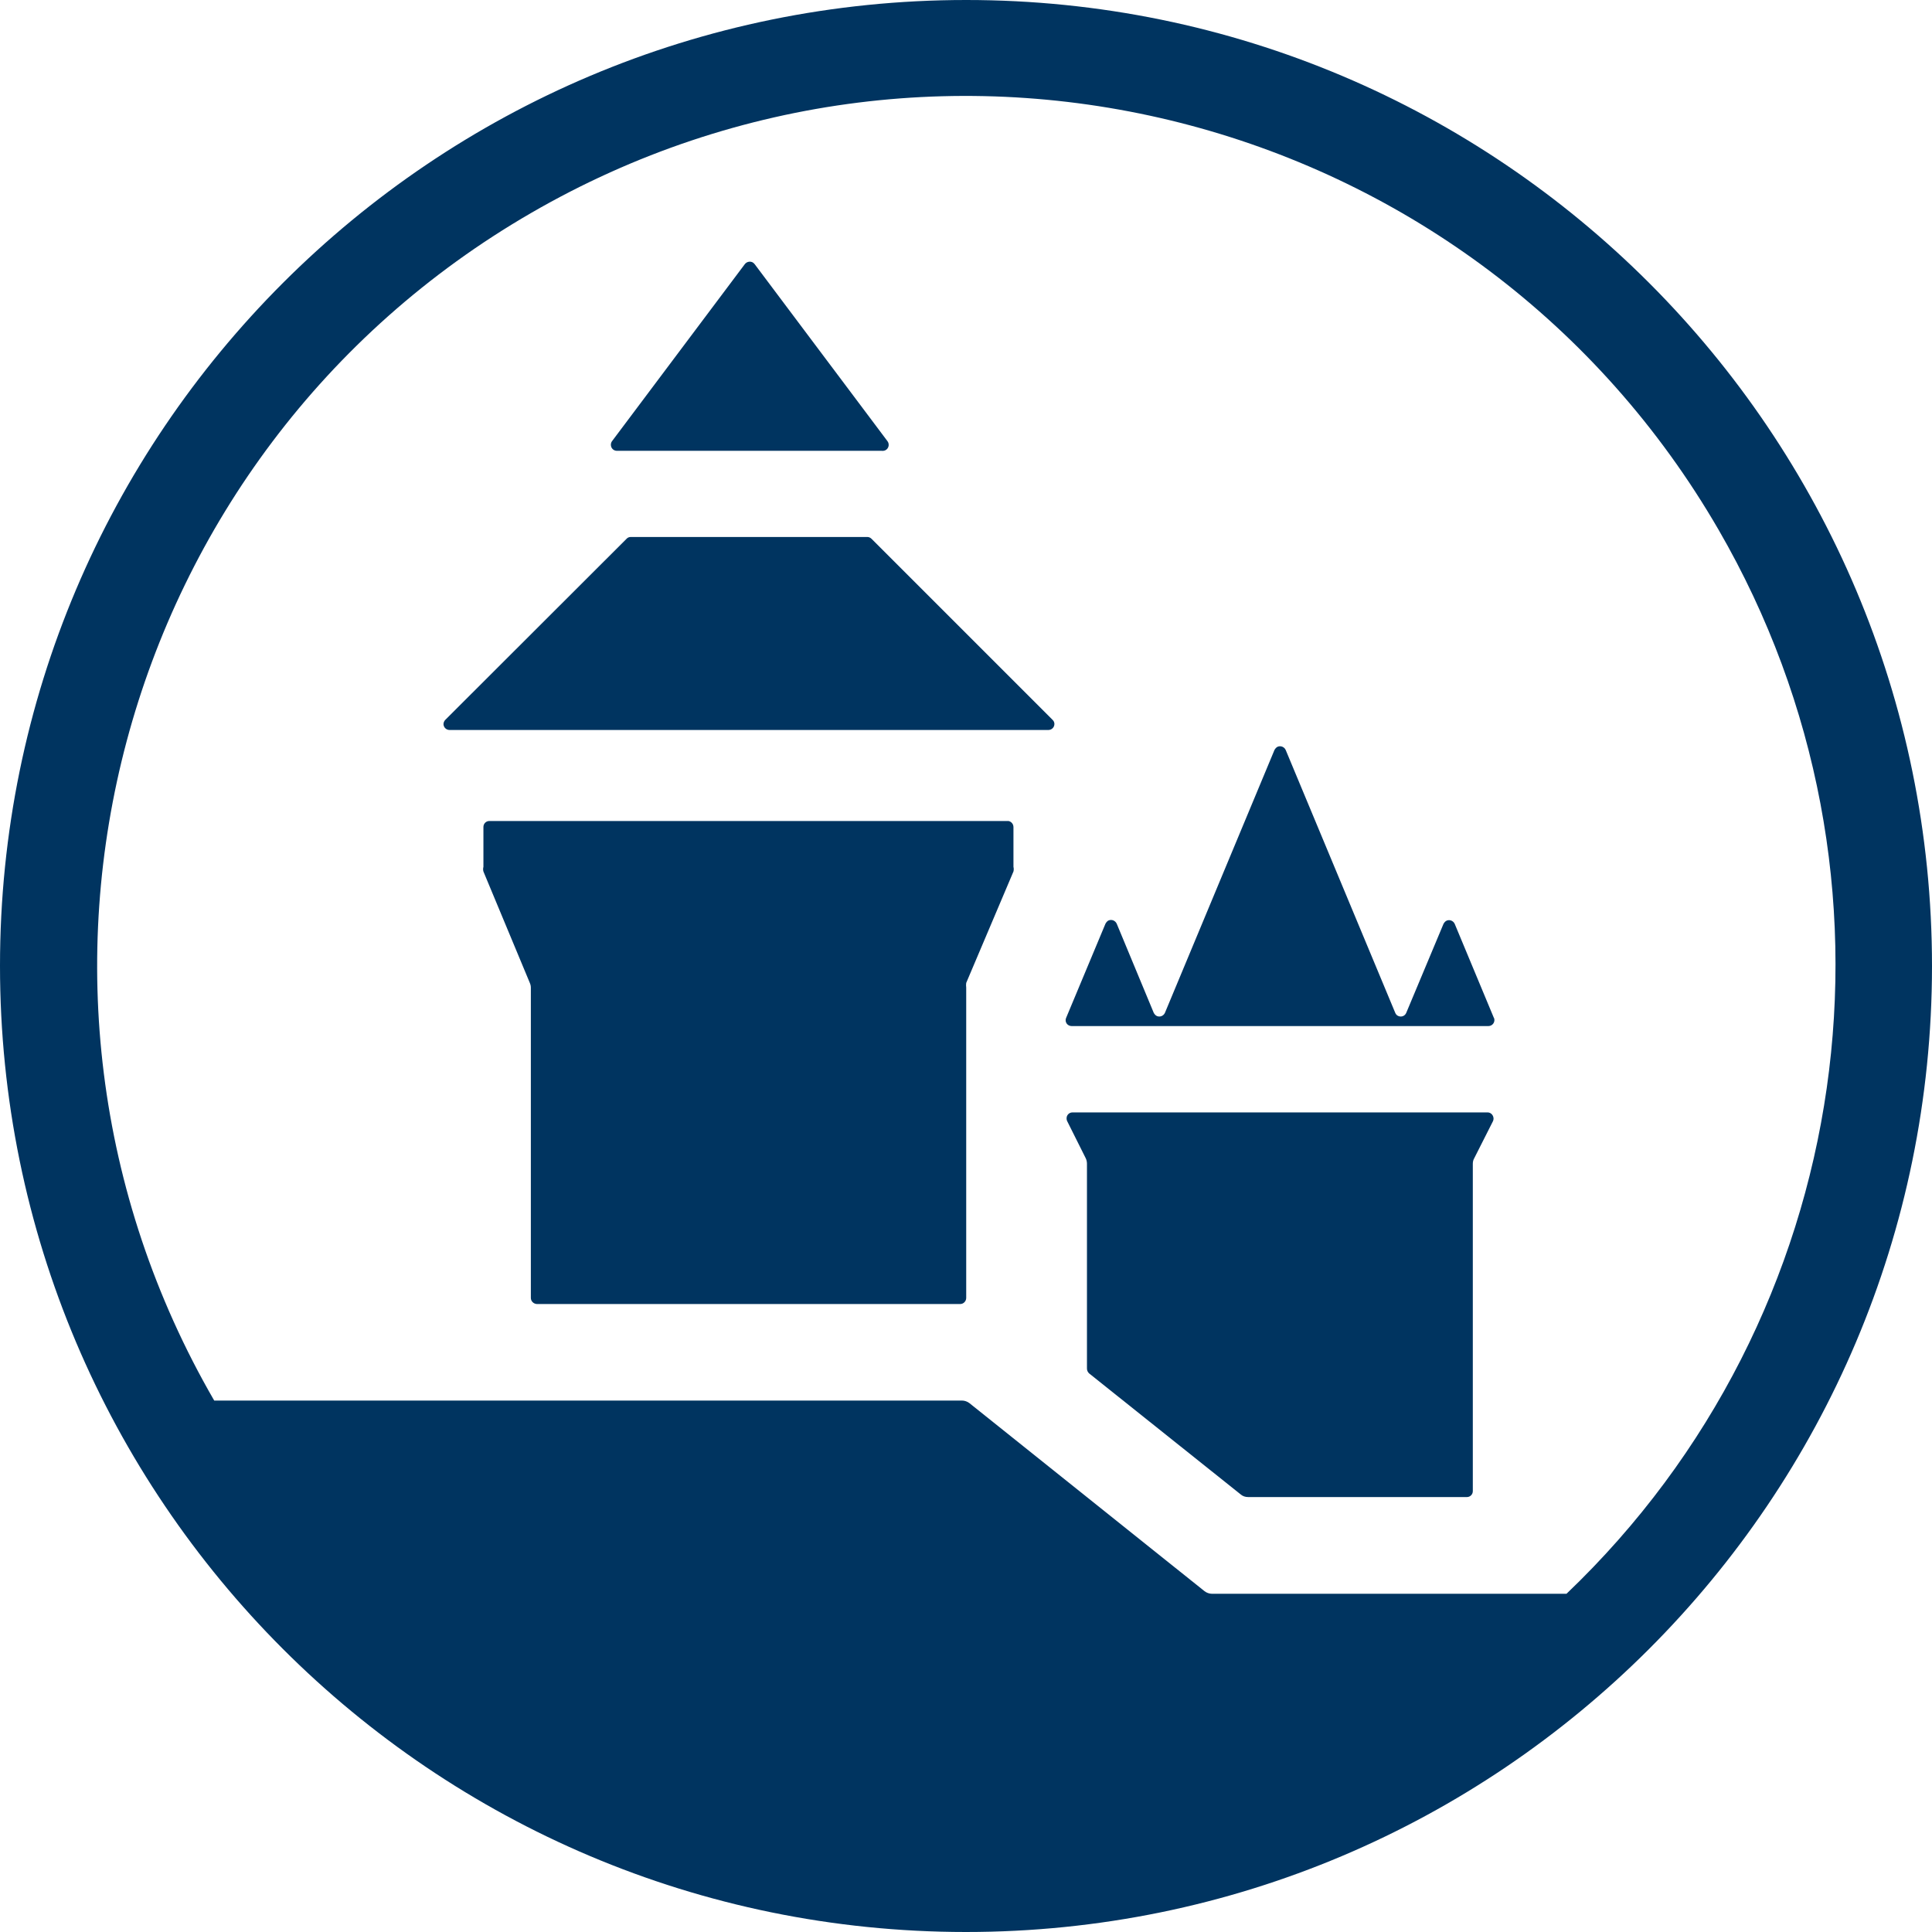 <svg width="64" height="64" viewBox="0 0 64 64" fill="none" xmlns="http://www.w3.org/2000/svg">
<path d="M33.41 27.197H16.209C16.101 27.197 16.014 27.285 16.014 27.393C16.014 27.393 16.014 27.393 16.014 27.4V28.715C16 28.769 16 28.816 16.014 28.87L17.551 32.56C17.572 32.607 17.585 32.661 17.585 32.715V42.995C17.585 43.103 17.673 43.191 17.781 43.197H31.811C31.919 43.197 32.007 43.103 32.007 42.995V32.715C32 32.661 32 32.614 32.007 32.56L33.572 28.87C33.585 28.816 33.585 28.769 33.572 28.715V27.4C33.572 27.299 33.504 27.218 33.41 27.197Z" fill="#003460"/>
<path d="M49.457 37.14C49.504 37.039 49.457 36.917 49.363 36.87C49.336 36.857 49.309 36.85 49.282 36.85H35.528C35.413 36.85 35.325 36.944 35.332 37.059C35.332 37.086 35.339 37.113 35.352 37.14L35.966 38.368C35.993 38.422 36.007 38.489 36.007 38.55V45.336C36.007 45.396 36.034 45.457 36.081 45.498L41.099 49.504C41.167 49.565 41.255 49.592 41.349 49.592H48.594C48.702 49.592 48.789 49.504 48.789 49.396V38.55C48.789 38.489 48.803 38.422 48.836 38.368L49.457 37.14V37.14Z" fill="#003460"/>
<path d="M32.007 0C14.334 0 0 14.32 0 31.993C0 49.666 14.32 63.993 31.993 64C49.666 64 63.993 49.68 64 32.007C64 14.327 49.68 0 32.007 0ZM51.892 52.796H40.148C40.061 52.796 39.966 52.762 39.899 52.708L32.115 46.482C32.047 46.428 31.953 46.395 31.865 46.395H7.096C-0.87 32.634 3.831 15.022 17.592 7.056C31.352 -0.911 48.965 3.791 56.931 17.551C63.589 29.052 61.504 43.622 51.892 52.796V52.796Z" fill="#003460"/>
<path d="M29.207 14.934H20.438C20.324 14.934 20.236 14.847 20.236 14.732C20.236 14.691 20.25 14.644 20.277 14.611L24.674 8.749C24.742 8.661 24.87 8.641 24.958 8.708C24.971 8.722 24.985 8.735 24.998 8.749L29.396 14.611C29.464 14.698 29.45 14.826 29.363 14.894C29.322 14.928 29.261 14.941 29.207 14.934V14.934Z" fill="#003460"/>
<path d="M34.725 24.182H14.894C14.786 24.182 14.698 24.101 14.691 23.993C14.691 23.939 14.712 23.885 14.752 23.845L20.756 17.848C20.789 17.808 20.843 17.788 20.897 17.788H28.729C28.782 17.788 28.83 17.808 28.87 17.848L34.867 23.845C34.948 23.919 34.948 24.041 34.873 24.121C34.833 24.162 34.779 24.182 34.725 24.182Z" fill="#003460"/>
<path d="M48.189 30.604C48.142 30.503 48.027 30.455 47.926 30.496C47.879 30.516 47.845 30.556 47.818 30.604L46.584 33.551C46.543 33.653 46.428 33.7 46.327 33.659C46.273 33.639 46.239 33.599 46.219 33.551L42.59 24.843C42.543 24.742 42.428 24.695 42.327 24.735C42.28 24.756 42.246 24.796 42.219 24.843L38.59 33.551C38.543 33.653 38.428 33.7 38.327 33.659C38.28 33.639 38.246 33.599 38.219 33.551L36.992 30.597C36.944 30.496 36.83 30.449 36.728 30.489C36.681 30.509 36.648 30.55 36.621 30.597L35.319 33.713C35.272 33.815 35.319 33.929 35.413 33.97C35.44 33.983 35.467 33.99 35.501 33.99H49.302C49.41 33.99 49.498 33.909 49.504 33.801C49.504 33.774 49.504 33.74 49.484 33.713L48.189 30.604V30.604Z" fill="#003460"/>
</svg>
